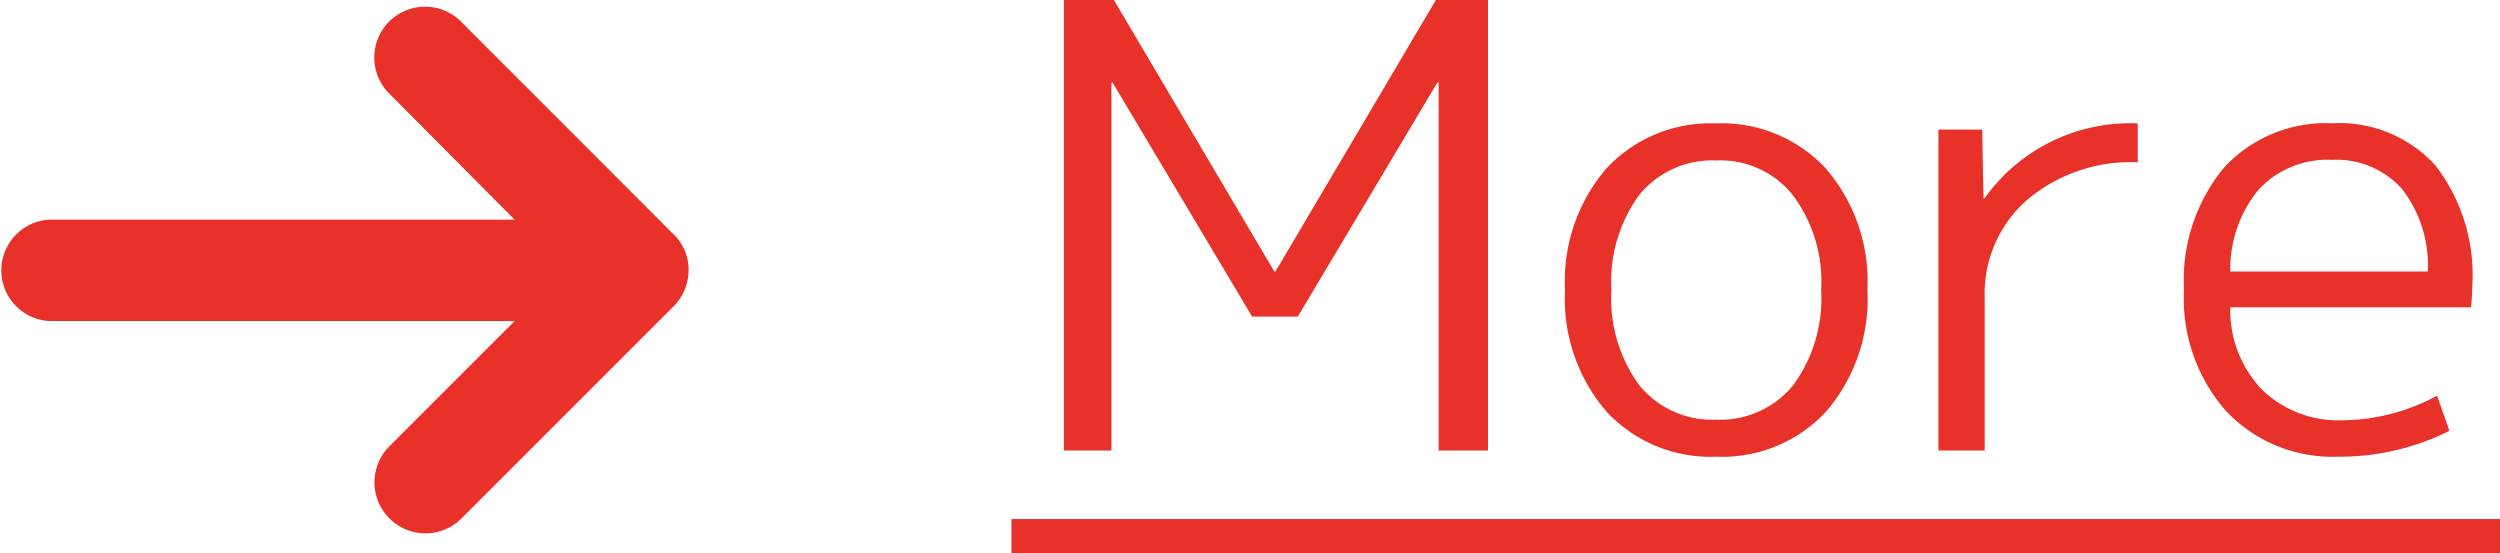 <svg xmlns="http://www.w3.org/2000/svg" width="72.916" height="16.14" viewBox="0 0 72.916 16.14">
  <g id="グループ_2019" data-name="グループ 2019" transform="translate(-217 -3188.994)">
    <path id="パス_3699" data-name="パス 3699" d="M1.53,0V-13.14H2.988l4.68,7.92H7.7l4.68-7.92H13.9V0h-1.44V-10.728H12.42L8.352-3.906H7.02L2.952-10.728H2.916V0ZM22.788-7.452A2.706,2.706,0,0,0,20.556-8.46a2.742,2.742,0,0,0-2.241,1A4.268,4.268,0,0,0,17.5-4.68,4.268,4.268,0,0,0,18.315-1.9a2.742,2.742,0,0,0,2.241,1,2.742,2.742,0,0,0,2.241-1,4.268,4.268,0,0,0,.819-2.781A4.2,4.2,0,0,0,22.788-7.452Zm.972,6.318A4.14,4.14,0,0,1,20.556.18a4.14,4.14,0,0,1-3.2-1.314A5.041,5.041,0,0,1,16.146-4.68a5.041,5.041,0,0,1,1.206-3.546,4.14,4.14,0,0,1,3.2-1.314,4.14,4.14,0,0,1,3.2,1.314A5.041,5.041,0,0,1,24.966-4.68,5.041,5.041,0,0,1,23.76-1.134ZM27.036-9.36h1.278l.036,2h.036A5.2,5.2,0,0,1,32.85-9.54v1.134a4.677,4.677,0,0,0-3.231,1.1,3.632,3.632,0,0,0-1.233,2.844V0h-1.35ZM35.55-4.176a3.339,3.339,0,0,0,.936,2.412,3.2,3.2,0,0,0,2.34.882A5.861,5.861,0,0,0,41.58-1.6l.36,1.026A7.146,7.146,0,0,1,38.7.18a4.276,4.276,0,0,1-3.258-1.314A4.951,4.951,0,0,1,34.2-4.68a5.149,5.149,0,0,1,1.161-3.564,4.027,4.027,0,0,1,3.159-1.3,3.78,3.78,0,0,1,3.015,1.233A5.236,5.236,0,0,1,42.606-4.77q0,.234-.036.594Zm0-1.044h5.76a3.624,3.624,0,0,0-.756-2.412,2.558,2.558,0,0,0-2.034-.846,2.749,2.749,0,0,0-2.133.855A3.625,3.625,0,0,0,35.55-5.22ZM0,2H43.416V3H0Z" transform="translate(246.5 3202.134)" fill="#e73129"/>
    <g id="グループ_1787" data-name="グループ 1787" transform="translate(214.5 3175.522)">
      <path id="パス_2999" data-name="パス 2999" d="M22.138,20.3,15.944,14.1A1.48,1.48,0,1,0,13.852,16.2l3.657,3.678H3.98a1.48,1.48,0,0,0,0,2.959H17.509l-3.657,3.657a1.487,1.487,0,1,0,2.114,2.093l6.173-6.173a1.5,1.5,0,0,0,.444-1.057A1.421,1.421,0,0,0,22.138,20.3Z" fill="#e73129"/>
    </g>
  </g>
</svg>
